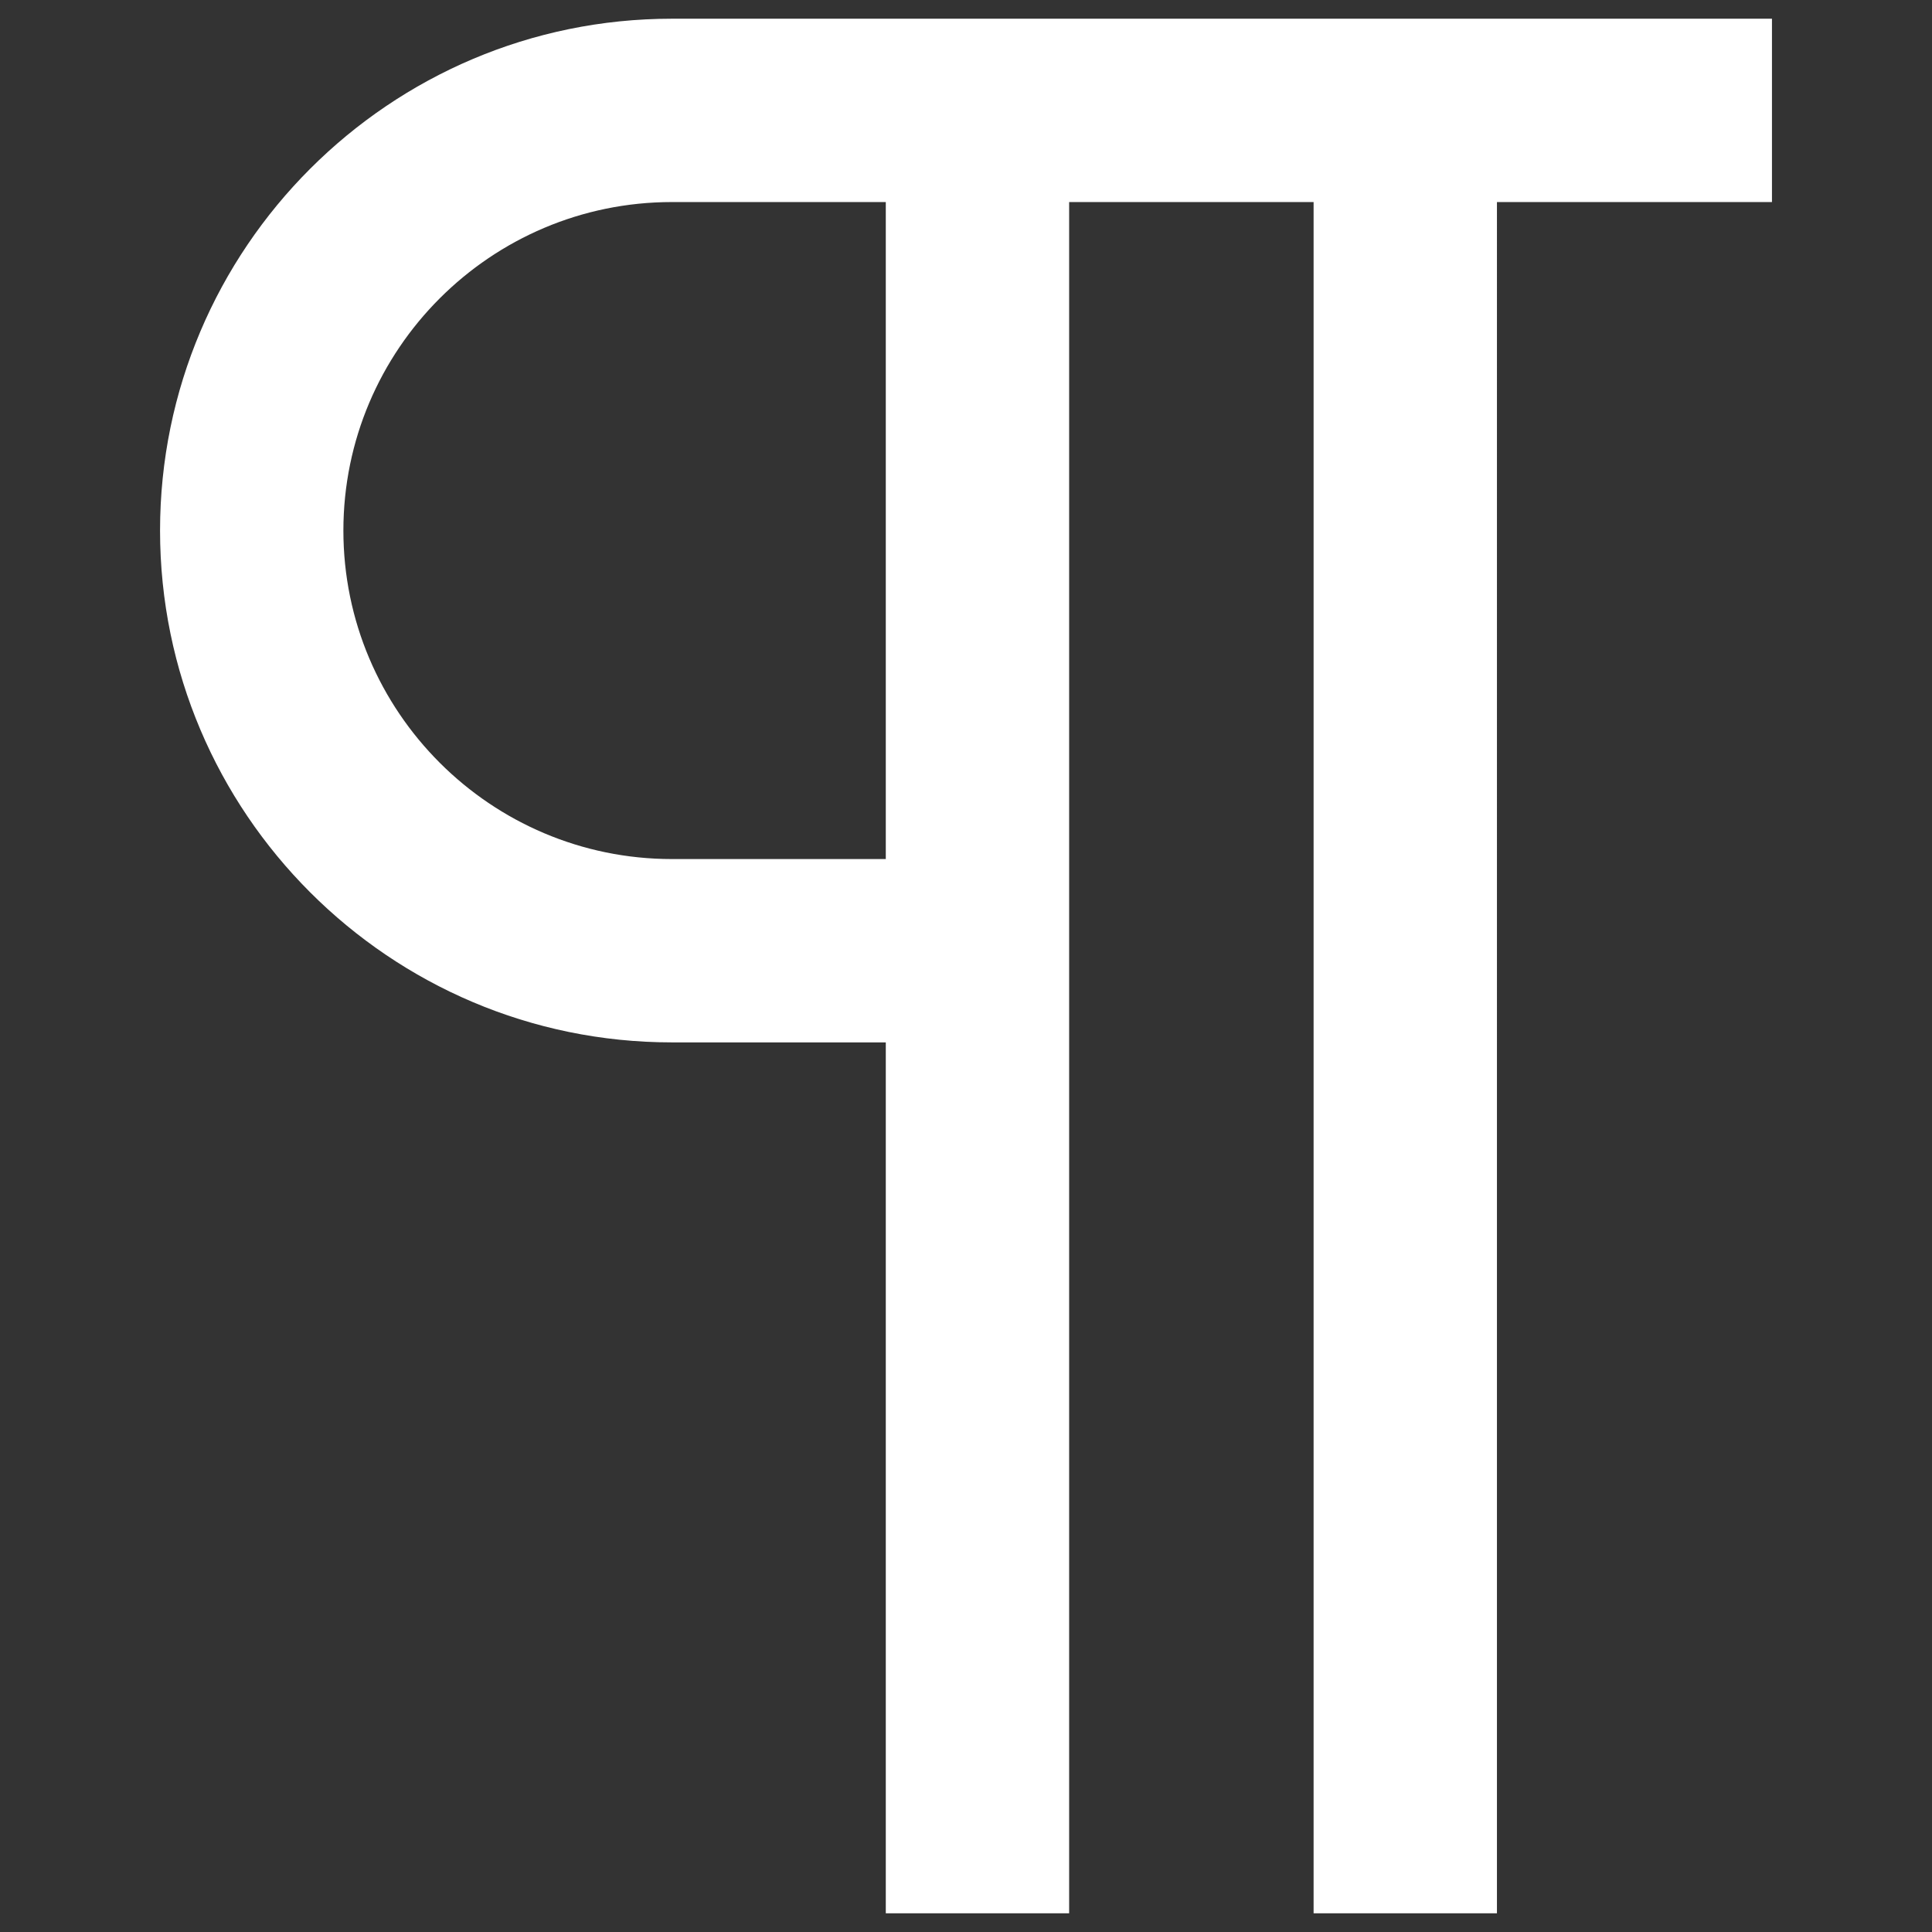<?xml version="1.0" encoding="utf-8"?>
<!-- Generator: Adobe Illustrator 17.0.0, SVG Export Plug-In . SVG Version: 6.00 Build 0)  -->
<!DOCTYPE svg PUBLIC "-//W3C//DTD SVG 1.1//EN" "http://www.w3.org/Graphics/SVG/1.1/DTD/svg11.dtd">
<svg version="1.1" id="Capa_1" xmlns="http://www.w3.org/2000/svg" xmlns:xlink="http://www.w3.org/1999/xlink" x="0px" y="0px"
	 width="300px" height="300px" viewBox="0 0 300 300" enable-background="new 0 0 300 300" xml:space="preserve">
<rect x="0" y="0" width="300" height="300" fill="#333333" stroke="none"/>
<path fill="#FFFFFF" d="M275.149,2.906H104.33c-43.825,0-79.478,35.654-79.478,79.478s35.654,79.478,79.478,79.478h33.215v135.232
	h28.47V31.376h37.96v265.719h28.47V31.376h42.705V2.906z M137.544,133.393H104.33c-28.126,0-51.009-22.882-51.009-51.009
	s22.882-51.009,51.009-51.009h33.215V133.393z"/>
</svg>
